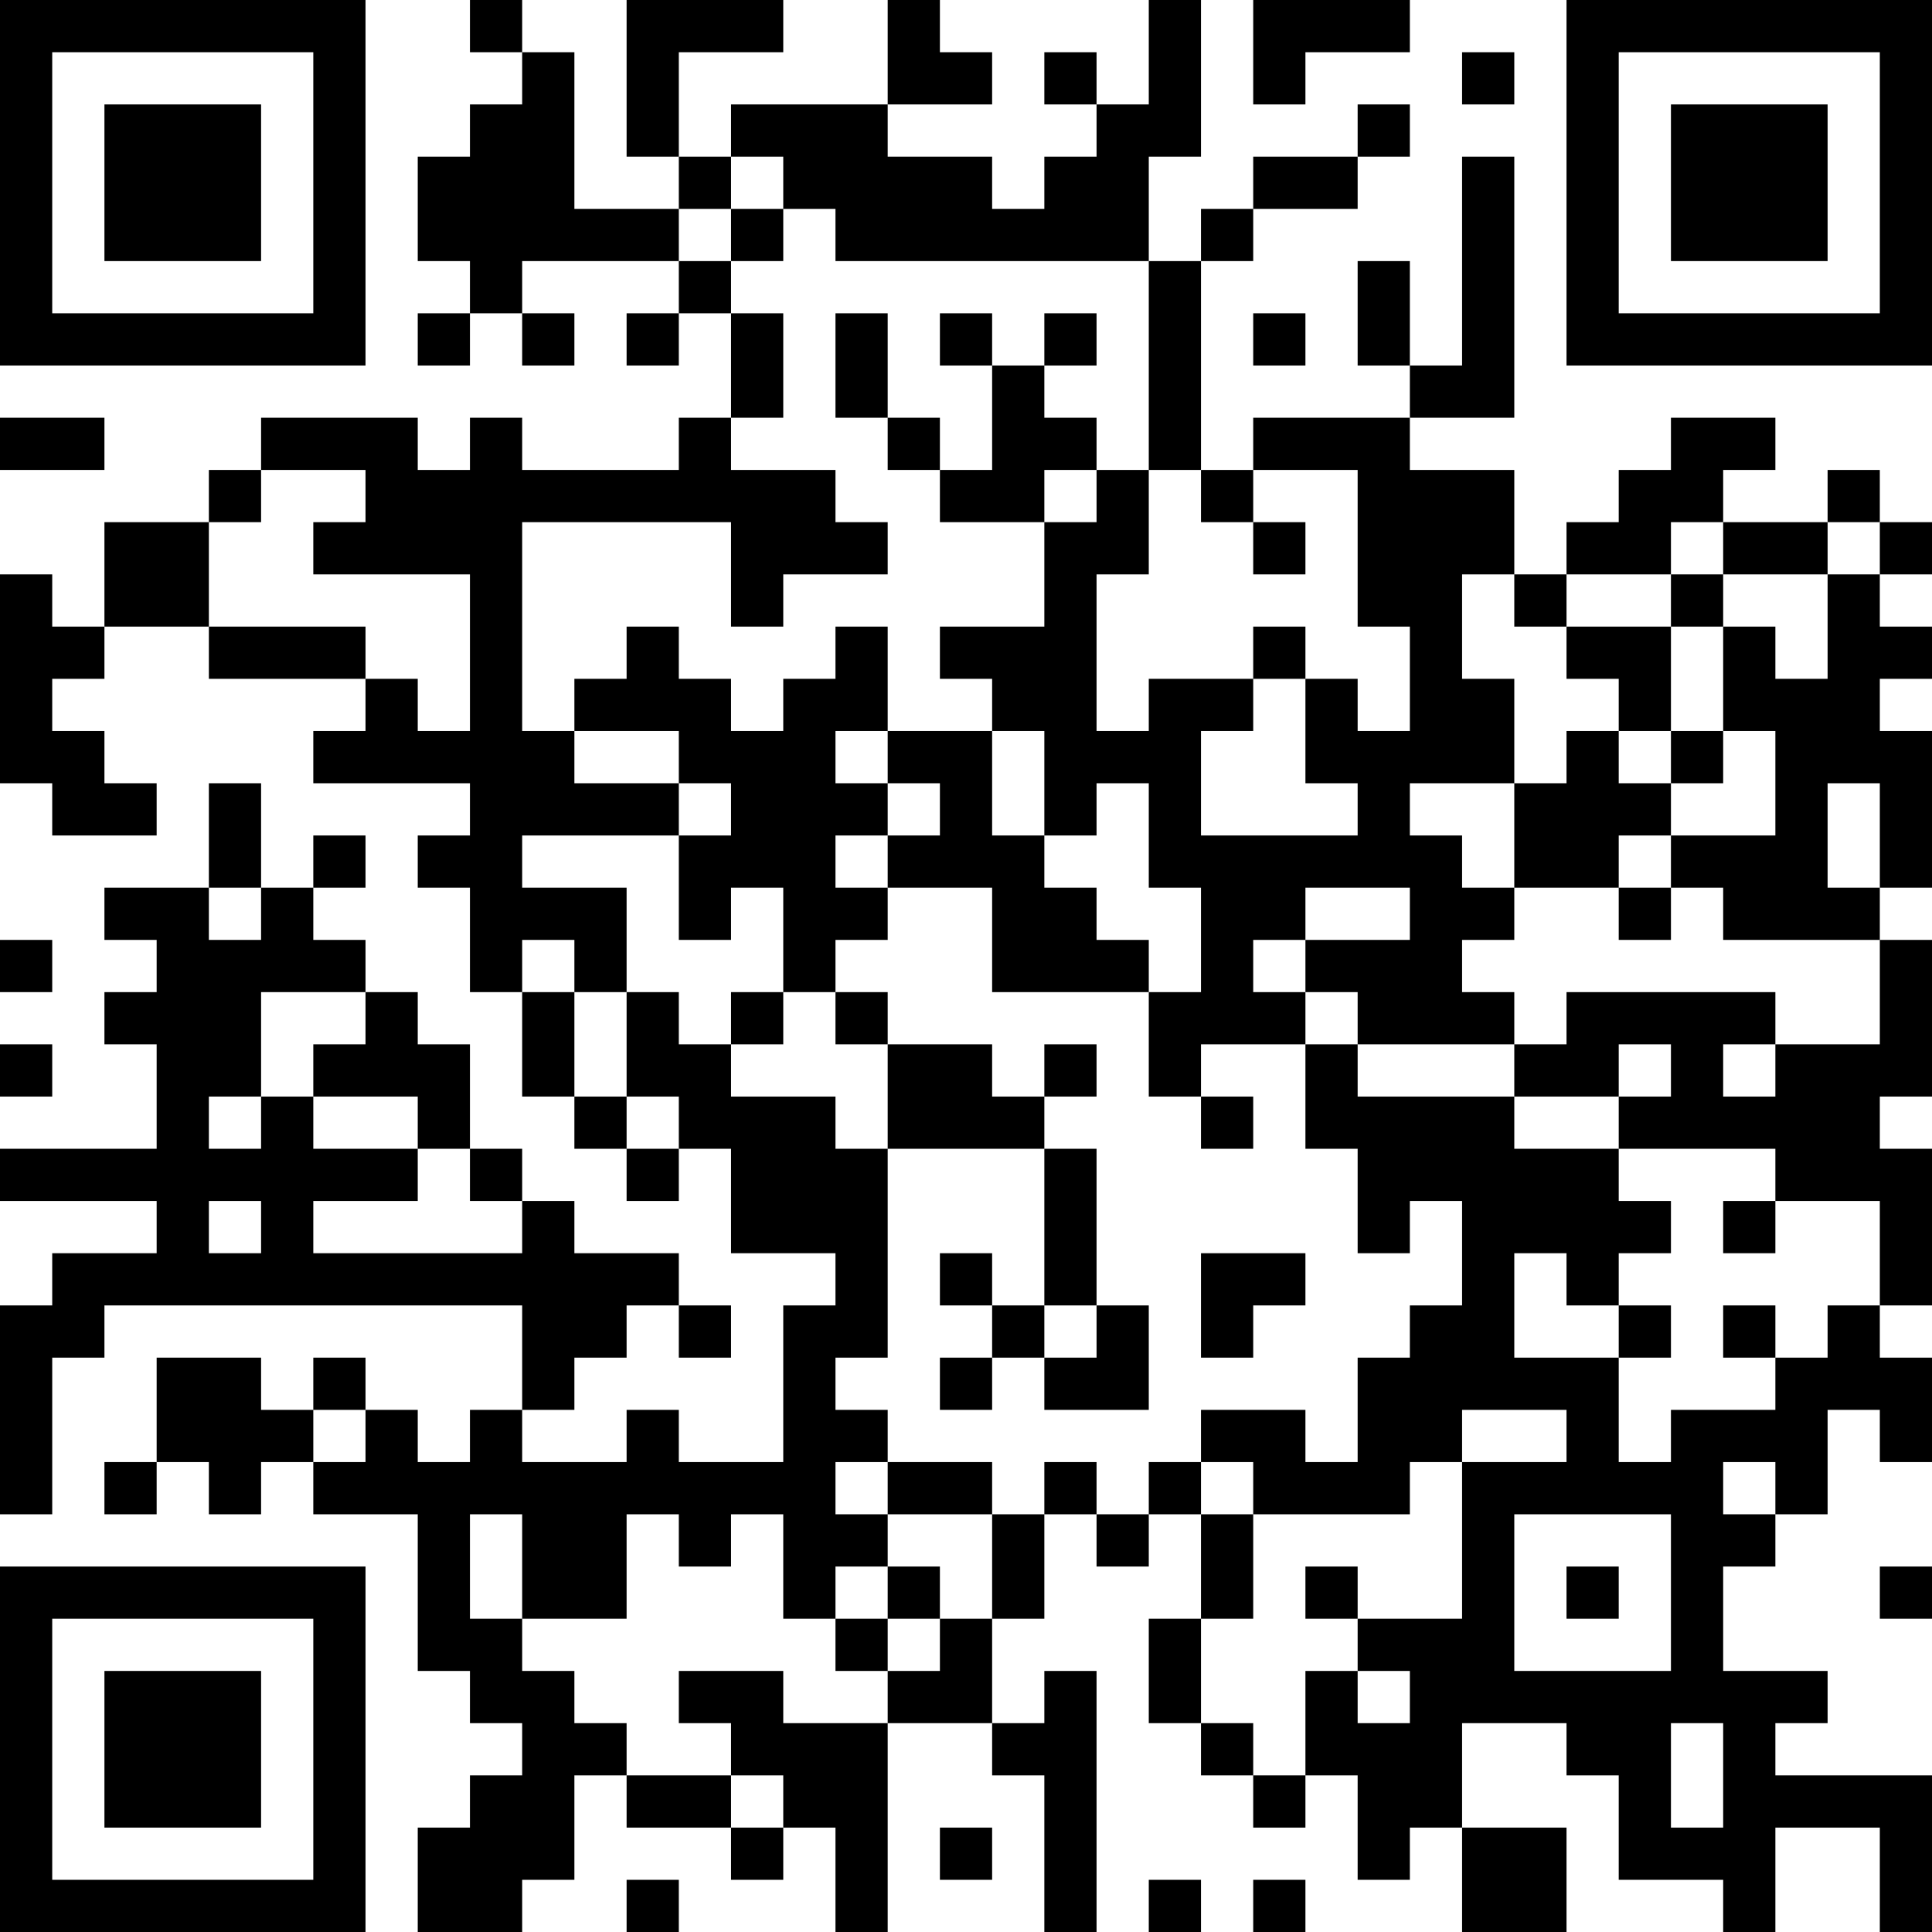 <?xml version="1.0" encoding="UTF-8"?>
<svg xmlns="http://www.w3.org/2000/svg" version="1.1" width="400" height="400" viewBox="0 0 400 400"><rect x="0" y="0" width="400" height="400" fill="#ffffff"/><g transform="scale(10.811)"><g transform="translate(0,0)"><path fill-rule="evenodd" d="M9 0L9 1L10 1L10 2L9 2L9 3L8 3L8 5L9 5L9 6L8 6L8 7L9 7L9 6L10 6L10 7L11 7L11 6L10 6L10 5L13 5L13 6L12 6L12 7L13 7L13 6L14 6L14 8L13 8L13 9L10 9L10 8L9 8L9 9L8 9L8 8L5 8L5 9L4 9L4 10L2 10L2 12L1 12L1 11L0 11L0 15L1 15L1 16L3 16L3 15L2 15L2 14L1 14L1 13L2 13L2 12L4 12L4 13L7 13L7 14L6 14L6 15L9 15L9 16L8 16L8 17L9 17L9 19L10 19L10 21L11 21L11 22L12 22L12 23L13 23L13 22L14 22L14 24L16 24L16 25L15 25L15 28L13 28L13 27L12 27L12 28L10 28L10 27L11 27L11 26L12 26L12 25L13 25L13 26L14 26L14 25L13 25L13 24L11 24L11 23L10 23L10 22L9 22L9 20L8 20L8 19L7 19L7 18L6 18L6 17L7 17L7 16L6 16L6 17L5 17L5 15L4 15L4 17L2 17L2 18L3 18L3 19L2 19L2 20L3 20L3 22L0 22L0 23L3 23L3 24L1 24L1 25L0 25L0 29L1 29L1 26L2 26L2 25L10 25L10 27L9 27L9 28L8 28L8 27L7 27L7 26L6 26L6 27L5 27L5 26L3 26L3 28L2 28L2 29L3 29L3 28L4 28L4 29L5 29L5 28L6 28L6 29L8 29L8 32L9 32L9 33L10 33L10 34L9 34L9 35L8 35L8 37L10 37L10 36L11 36L11 34L12 34L12 35L14 35L14 36L15 36L15 35L16 35L16 37L17 37L17 33L19 33L19 34L20 34L20 37L21 37L21 32L20 32L20 33L19 33L19 31L20 31L20 29L21 29L21 30L22 30L22 29L23 29L23 31L22 31L22 33L23 33L23 34L24 34L24 35L25 35L25 34L26 34L26 36L27 36L27 35L28 35L28 37L30 37L30 35L28 35L28 33L30 33L30 34L31 34L31 36L33 36L33 37L34 37L34 35L36 35L36 37L37 37L37 34L34 34L34 33L35 33L35 32L33 32L33 30L34 30L34 29L35 29L35 27L36 27L36 28L37 28L37 26L36 26L36 25L37 25L37 22L36 22L36 21L37 21L37 18L36 18L36 17L37 17L37 14L36 14L36 13L37 13L37 12L36 12L36 11L37 11L37 10L36 10L36 9L35 9L35 10L33 10L33 9L34 9L34 8L32 8L32 9L31 9L31 10L30 10L30 11L29 11L29 9L27 9L27 8L29 8L29 3L28 3L28 7L27 7L27 5L26 5L26 7L27 7L27 8L24 8L24 9L23 9L23 5L24 5L24 4L26 4L26 3L27 3L27 2L26 2L26 3L24 3L24 4L23 4L23 5L22 5L22 3L23 3L23 0L22 0L22 2L21 2L21 1L20 1L20 2L21 2L21 3L20 3L20 4L19 4L19 3L17 3L17 2L19 2L19 1L18 1L18 0L17 0L17 2L14 2L14 3L13 3L13 1L15 1L15 0L12 0L12 3L13 3L13 4L11 4L11 1L10 1L10 0ZM24 0L24 2L25 2L25 1L27 1L27 0ZM28 1L28 2L29 2L29 1ZM14 3L14 4L13 4L13 5L14 5L14 6L15 6L15 8L14 8L14 9L16 9L16 10L17 10L17 11L15 11L15 12L14 12L14 10L10 10L10 14L11 14L11 15L13 15L13 16L10 16L10 17L12 17L12 19L11 19L11 18L10 18L10 19L11 19L11 21L12 21L12 22L13 22L13 21L12 21L12 19L13 19L13 20L14 20L14 21L16 21L16 22L17 22L17 26L16 26L16 27L17 27L17 28L16 28L16 29L17 29L17 30L16 30L16 31L15 31L15 29L14 29L14 30L13 30L13 29L12 29L12 31L10 31L10 29L9 29L9 31L10 31L10 32L11 32L11 33L12 33L12 34L14 34L14 35L15 35L15 34L14 34L14 33L13 33L13 32L15 32L15 33L17 33L17 32L18 32L18 31L19 31L19 29L20 29L20 28L21 28L21 29L22 29L22 28L23 28L23 29L24 29L24 31L23 31L23 33L24 33L24 34L25 34L25 32L26 32L26 33L27 33L27 32L26 32L26 31L28 31L28 28L30 28L30 27L28 27L28 28L27 28L27 29L24 29L24 28L23 28L23 27L25 27L25 28L26 28L26 26L27 26L27 25L28 25L28 23L27 23L27 24L26 24L26 22L25 22L25 20L26 20L26 21L29 21L29 22L31 22L31 23L32 23L32 24L31 24L31 25L30 25L30 24L29 24L29 26L31 26L31 28L32 28L32 27L34 27L34 26L35 26L35 25L36 25L36 23L34 23L34 22L31 22L31 21L32 21L32 20L31 20L31 21L29 21L29 20L30 20L30 19L34 19L34 20L33 20L33 21L34 21L34 20L36 20L36 18L33 18L33 17L32 17L32 16L34 16L34 14L33 14L33 12L34 12L34 13L35 13L35 11L36 11L36 10L35 10L35 11L33 11L33 10L32 10L32 11L30 11L30 12L29 12L29 11L28 11L28 13L29 13L29 15L27 15L27 16L28 16L28 17L29 17L29 18L28 18L28 19L29 19L29 20L26 20L26 19L25 19L25 18L27 18L27 17L25 17L25 18L24 18L24 19L25 19L25 20L23 20L23 21L22 21L22 19L23 19L23 17L22 17L22 15L21 15L21 16L20 16L20 14L19 14L19 13L18 13L18 12L20 12L20 10L21 10L21 9L22 9L22 11L21 11L21 14L22 14L22 13L24 13L24 14L23 14L23 16L26 16L26 15L25 15L25 13L26 13L26 14L27 14L27 12L26 12L26 9L24 9L24 10L23 10L23 9L22 9L22 5L16 5L16 4L15 4L15 3ZM14 4L14 5L15 5L15 4ZM16 6L16 8L17 8L17 9L18 9L18 10L20 10L20 9L21 9L21 8L20 8L20 7L21 7L21 6L20 6L20 7L19 7L19 6L18 6L18 7L19 7L19 9L18 9L18 8L17 8L17 6ZM24 6L24 7L25 7L25 6ZM0 8L0 9L2 9L2 8ZM5 9L5 10L4 10L4 12L7 12L7 13L8 13L8 14L9 14L9 11L6 11L6 10L7 10L7 9ZM24 10L24 11L25 11L25 10ZM32 11L32 12L30 12L30 13L31 13L31 14L30 14L30 15L29 15L29 17L31 17L31 18L32 18L32 17L31 17L31 16L32 16L32 15L33 15L33 14L32 14L32 12L33 12L33 11ZM12 12L12 13L11 13L11 14L13 14L13 15L14 15L14 16L13 16L13 18L14 18L14 17L15 17L15 19L14 19L14 20L15 20L15 19L16 19L16 20L17 20L17 22L20 22L20 25L19 25L19 24L18 24L18 25L19 25L19 26L18 26L18 27L19 27L19 26L20 26L20 27L22 27L22 25L21 25L21 22L20 22L20 21L21 21L21 20L20 20L20 21L19 21L19 20L17 20L17 19L16 19L16 18L17 18L17 17L19 17L19 19L22 19L22 18L21 18L21 17L20 17L20 16L19 16L19 14L17 14L17 12L16 12L16 13L15 13L15 14L14 14L14 13L13 13L13 12ZM24 12L24 13L25 13L25 12ZM16 14L16 15L17 15L17 16L16 16L16 17L17 17L17 16L18 16L18 15L17 15L17 14ZM31 14L31 15L32 15L32 14ZM35 15L35 17L36 17L36 15ZM4 17L4 18L5 18L5 17ZM0 18L0 19L1 19L1 18ZM5 19L5 21L4 21L4 22L5 22L5 21L6 21L6 22L8 22L8 23L6 23L6 24L10 24L10 23L9 23L9 22L8 22L8 21L6 21L6 20L7 20L7 19ZM0 20L0 21L1 21L1 20ZM23 21L23 22L24 22L24 21ZM4 23L4 24L5 24L5 23ZM33 23L33 24L34 24L34 23ZM23 24L23 26L24 26L24 25L25 25L25 24ZM20 25L20 26L21 26L21 25ZM31 25L31 26L32 26L32 25ZM33 25L33 26L34 26L34 25ZM6 27L6 28L7 28L7 27ZM17 28L17 29L19 29L19 28ZM33 28L33 29L34 29L34 28ZM29 29L29 32L32 32L32 29ZM17 30L17 31L16 31L16 32L17 32L17 31L18 31L18 30ZM25 30L25 31L26 31L26 30ZM30 30L30 31L31 31L31 30ZM36 30L36 31L37 31L37 30ZM32 33L32 35L33 35L33 33ZM18 35L18 36L19 36L19 35ZM12 36L12 37L13 37L13 36ZM22 36L22 37L23 37L23 36ZM24 36L24 37L25 37L25 36ZM0 0L0 7L7 7L7 0ZM1 1L1 6L6 6L6 1ZM2 2L2 5L5 5L5 2ZM30 0L30 7L37 7L37 0ZM31 1L31 6L36 6L36 1ZM32 2L32 5L35 5L35 2ZM0 30L0 37L7 37L7 30ZM1 31L1 36L6 36L6 31ZM2 32L2 35L5 35L5 32Z" fill="#000000"/></g></g></svg>
